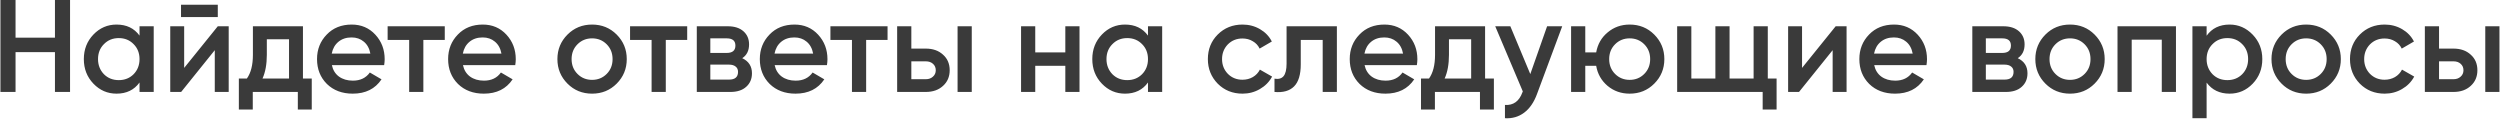 <?xml version="1.0" encoding="UTF-8"?> <svg xmlns="http://www.w3.org/2000/svg" width="1713" height="82" viewBox="0 0 1713 82" fill="none"> <path d="M37.65 25.83V-4.29153e-06H48V63H37.65V35.73H10.65V63H0.3V-4.29153e-06H10.65V25.83H37.65ZM95.603 24.39V18H105.323V63H95.603V56.52C91.943 61.62 86.693 64.17 79.853 64.17C73.673 64.17 68.393 61.89 64.013 57.33C59.633 52.77 57.443 47.16 57.443 40.5C57.443 33.84 59.633 28.23 64.013 23.67C68.393 19.11 73.673 16.83 79.853 16.83C86.693 16.83 91.943 19.35 95.603 24.39ZM71.213 50.85C73.913 53.55 77.303 54.9 81.383 54.9C85.463 54.9 88.853 53.55 91.553 50.85C94.253 48.09 95.603 44.64 95.603 40.5C95.603 36.36 94.253 32.94 91.553 30.24C88.853 27.48 85.463 26.1 81.383 26.1C77.303 26.1 73.913 27.48 71.213 30.24C68.513 32.94 67.163 36.36 67.163 40.5C67.163 44.58 68.513 48.03 71.213 50.85ZM149.232 11.7H124.032V3.24H149.232V11.7ZM126.192 46.53L149.232 18H156.702V63H147.162V34.38L124.122 63H116.652V18H126.192V46.53ZM207.581 18V53.82H213.611V75.06H204.071V63H173.201V75.06H163.661V53.82H169.151C171.911 49.98 173.291 44.55 173.291 37.53V18H207.581ZM179.861 53.82H198.041V26.91H182.831V37.53C182.831 44.01 181.841 49.44 179.861 53.82ZM263.218 44.64H227.398C228.118 48 229.738 50.61 232.258 52.47C234.838 54.33 238.018 55.26 241.798 55.26C246.898 55.26 250.768 53.4 253.408 49.68L261.418 54.36C257.038 60.9 250.468 64.17 241.708 64.17C234.448 64.17 228.538 61.95 223.978 57.51C219.478 53.01 217.228 47.34 217.228 40.5C217.228 33.84 219.448 28.23 223.888 23.67C228.268 19.11 233.968 16.83 240.988 16.83C247.528 16.83 252.928 19.14 257.188 23.76C261.448 28.38 263.578 33.99 263.578 40.59C263.578 41.79 263.458 43.14 263.218 44.64ZM227.308 36.72H253.768C253.108 33.18 251.608 30.45 249.268 28.53C246.988 26.61 244.198 25.65 240.898 25.65C237.298 25.65 234.298 26.64 231.898 28.62C229.498 30.6 227.968 33.3 227.308 36.72ZM265.603 18H304.753V27.36H290.083V63H280.363V27.36H265.603V18ZM353.042 44.64H317.222C317.942 48 319.562 50.61 322.082 52.47C324.662 54.33 327.842 55.26 331.622 55.26C336.722 55.26 340.592 53.4 343.232 49.68L351.242 54.36C346.862 60.9 340.292 64.17 331.532 64.17C324.272 64.17 318.362 61.95 313.802 57.51C309.302 53.01 307.052 47.34 307.052 40.5C307.052 33.84 309.272 28.23 313.712 23.67C318.092 19.11 323.792 16.83 330.812 16.83C337.352 16.83 342.752 19.14 347.012 23.76C351.272 28.38 353.402 33.99 353.402 40.59C353.402 41.79 353.282 43.14 353.042 44.64ZM317.132 36.72H343.592C342.932 33.18 341.432 30.45 339.092 28.53C336.812 26.61 334.022 25.65 330.722 25.65C327.122 25.65 324.122 26.64 321.722 28.62C319.322 30.6 317.792 33.3 317.132 36.72ZM422.525 57.33C417.965 61.89 412.355 64.17 405.695 64.17C399.035 64.17 393.425 61.89 388.865 57.33C384.245 52.71 381.935 47.1 381.935 40.5C381.935 33.9 384.245 28.29 388.865 23.67C393.425 19.11 399.035 16.83 405.695 16.83C412.355 16.83 417.965 19.11 422.525 23.67C427.145 28.29 429.455 33.9 429.455 40.5C429.455 47.1 427.145 52.71 422.525 57.33ZM391.655 40.5C391.655 44.58 393.005 47.97 395.705 50.67C398.405 53.37 401.735 54.72 405.695 54.72C409.655 54.72 412.985 53.37 415.685 50.67C418.385 47.97 419.735 44.58 419.735 40.5C419.735 36.42 418.385 33.03 415.685 30.33C412.985 27.63 409.655 26.28 405.695 26.28C401.735 26.28 398.405 27.63 395.705 30.33C393.005 33.03 391.655 36.42 391.655 40.5ZM431.716 18H470.866V27.36H456.196V63H446.476V27.36H431.716V18ZM508.583 39.87C513.023 41.97 515.243 45.42 515.243 50.22C515.243 54.06 513.923 57.15 511.283 59.49C508.703 61.83 505.103 63 500.483 63H477.443V18H498.683C503.243 18 506.813 19.14 509.393 21.42C511.973 23.7 513.263 26.7 513.263 30.42C513.263 34.68 511.703 37.83 508.583 39.87ZM497.963 26.28H486.713V36.27H497.963C501.923 36.27 503.903 34.59 503.903 31.23C503.903 27.93 501.923 26.28 497.963 26.28ZM486.713 54.54H499.583C503.663 54.54 505.703 52.77 505.703 49.23C505.703 47.67 505.163 46.47 504.083 45.63C503.003 44.73 501.503 44.28 499.583 44.28H486.713V54.54ZM566.617 44.64H530.797C531.517 48 533.137 50.61 535.657 52.47C538.237 54.33 541.417 55.26 545.197 55.26C550.297 55.26 554.167 53.4 556.807 49.68L564.817 54.36C560.437 60.9 553.867 64.17 545.107 64.17C537.847 64.17 531.937 61.95 527.377 57.51C522.877 53.01 520.627 47.34 520.627 40.5C520.627 33.84 522.847 28.23 527.287 23.67C531.667 19.11 537.367 16.83 544.387 16.83C550.927 16.83 556.327 19.14 560.587 23.76C564.847 28.38 566.977 33.99 566.977 40.59C566.977 41.79 566.857 43.14 566.617 44.64ZM530.707 36.72H557.167C556.507 33.18 555.007 30.45 552.667 28.53C550.387 26.61 547.597 25.65 544.297 25.65C540.697 25.65 537.697 26.64 535.297 28.62C532.897 30.6 531.367 33.3 530.707 36.72ZM569.002 18H608.152V27.36H593.482V63H583.762V27.36H569.002V18ZM624.449 33.3H634.349C639.209 33.3 643.139 34.68 646.139 37.44C649.199 40.14 650.729 43.71 650.729 48.15C650.729 52.53 649.199 56.1 646.139 58.86C643.139 61.62 639.209 63 634.349 63H614.729V18H624.449V33.3ZM656.129 63V18H665.849V63H656.129ZM624.449 54.27H634.439C636.359 54.27 637.949 53.7 639.209 52.56C640.529 51.42 641.189 49.95 641.189 48.15C641.189 46.35 640.559 44.88 639.299 43.74C638.039 42.6 636.419 42.03 634.439 42.03H624.449V54.27ZM729.961 35.91V18H739.681V63H729.961V45.09H709.351V63H699.631V18H709.351V35.91H729.961ZM786.599 24.39V18H796.319V63H786.599V56.52C782.939 61.62 777.689 64.17 770.849 64.17C764.669 64.17 759.389 61.89 755.009 57.33C750.629 52.77 748.439 47.16 748.439 40.5C748.439 33.84 750.629 28.23 755.009 23.67C759.389 19.11 764.669 16.83 770.849 16.83C777.689 16.83 782.939 19.35 786.599 24.39ZM762.209 50.85C764.909 53.55 768.299 54.9 772.379 54.9C776.459 54.9 779.849 53.55 782.549 50.85C785.249 48.09 786.599 44.64 786.599 40.5C786.599 36.36 785.249 32.94 782.549 30.24C779.849 27.48 776.459 26.1 772.379 26.1C768.299 26.1 764.909 27.48 762.209 30.24C759.509 32.94 758.159 36.36 758.159 40.5C758.159 44.58 759.509 48.03 762.209 50.85ZM851.389 64.17C844.609 64.17 838.939 61.89 834.379 57.33C829.879 52.71 827.629 47.1 827.629 40.5C827.629 33.78 829.879 28.17 834.379 23.67C838.939 19.11 844.609 16.83 851.389 16.83C855.769 16.83 859.759 17.88 863.359 19.98C866.959 22.08 869.659 24.9 871.459 28.44L863.089 33.3C862.069 31.14 860.509 29.46 858.409 28.26C856.369 27 853.999 26.37 851.299 26.37C847.339 26.37 844.009 27.72 841.309 30.42C838.669 33.18 837.349 36.54 837.349 40.5C837.349 44.46 838.669 47.82 841.309 50.58C844.009 53.28 847.339 54.63 851.299 54.63C853.939 54.63 856.309 54.03 858.409 52.83C860.569 51.57 862.189 49.86 863.269 47.7L871.639 52.47C869.719 56.07 866.929 58.92 863.269 61.02C859.669 63.12 855.709 64.17 851.389 64.17ZM881.559 18H916.029V63H906.309V27.36H891.279V44.1C891.279 51.12 889.749 56.16 886.689 59.22C883.629 62.28 879.159 63.54 873.279 63V53.91C876.039 54.39 878.109 53.82 879.489 52.2C880.869 50.52 881.559 47.67 881.559 43.65V18ZM970.826 44.64H935.006C935.726 48 937.346 50.61 939.866 52.47C942.446 54.33 945.626 55.26 949.406 55.26C954.506 55.26 958.376 53.4 961.016 49.68L969.026 54.36C964.646 60.9 958.076 64.17 949.316 64.17C942.056 64.17 936.146 61.95 931.586 57.51C927.086 53.01 924.836 47.34 924.836 40.5C924.836 33.84 927.056 28.23 931.496 23.67C935.876 19.11 941.576 16.83 948.596 16.83C955.136 16.83 960.536 19.14 964.796 23.76C969.056 28.38 971.186 33.99 971.186 40.59C971.186 41.79 971.066 43.14 970.826 44.64ZM934.916 36.72H961.376C960.716 33.18 959.216 30.45 956.876 28.53C954.596 26.61 951.806 25.65 948.506 25.65C944.906 25.65 941.906 26.64 939.506 28.62C937.106 30.6 935.576 33.3 934.916 36.72ZM1017.58 18V53.82H1023.61V75.06H1014.07V63H983.201V75.06H973.661V53.82H979.151C981.911 49.98 983.291 44.55 983.291 37.53V18H1017.58ZM989.861 53.82H1008.04V26.91H992.831V37.53C992.831 44.01 991.841 49.44 989.861 53.82ZM1048.56 50.76L1060.08 18H1070.43L1053.15 64.44C1051.05 70.14 1048.11 74.4 1044.33 77.22C1040.55 80.04 1036.17 81.3 1031.19 81V71.91C1036.95 72.27 1040.94 69.39 1043.16 63.27L1043.43 62.64L1024.53 18H1034.88L1048.56 50.76ZM1116.65 16.83C1123.31 16.83 1128.92 19.11 1133.48 23.67C1138.1 28.29 1140.41 33.9 1140.41 40.5C1140.41 47.1 1138.1 52.71 1133.48 57.33C1128.92 61.89 1123.31 64.17 1116.65 64.17C1110.83 64.17 1105.79 62.4 1101.53 58.86C1097.27 55.26 1094.66 50.67 1093.7 45.09H1086.23V63H1076.51V18H1086.23V35.91H1093.7C1094.72 30.27 1097.33 25.71 1101.53 22.23C1105.79 18.63 1110.83 16.83 1116.65 16.83ZM1102.61 40.5C1102.61 44.58 1103.96 47.97 1106.66 50.67C1109.36 53.37 1112.69 54.72 1116.65 54.72C1120.61 54.72 1123.94 53.37 1126.64 50.67C1129.34 47.97 1130.69 44.58 1130.69 40.5C1130.69 36.42 1129.34 33.03 1126.64 30.33C1123.94 27.63 1120.61 26.28 1116.65 26.28C1112.69 26.28 1109.36 27.63 1106.66 30.33C1103.96 33.03 1102.61 36.42 1102.61 40.5ZM1211.29 18V53.82H1217.32V75.06H1207.78V63H1149.19V18H1158.91V53.82H1175.38V18H1185.1V53.82H1201.57V18H1211.29ZM1234.76 46.53L1257.8 18H1265.27V63H1255.73V34.38L1232.69 63H1225.22V18H1234.76V46.53ZM1320.02 44.64H1284.2C1284.92 48 1286.54 50.61 1289.06 52.47C1291.64 54.33 1294.82 55.26 1298.6 55.26C1303.7 55.26 1307.57 53.4 1310.21 49.68L1318.22 54.36C1313.84 60.9 1307.27 64.17 1298.51 64.17C1291.25 64.17 1285.34 61.95 1280.78 57.51C1276.28 53.01 1274.03 47.34 1274.03 40.5C1274.03 33.84 1276.25 28.23 1280.69 23.67C1285.07 19.11 1290.77 16.83 1297.79 16.83C1304.33 16.83 1309.73 19.14 1313.99 23.76C1318.25 28.38 1320.38 33.99 1320.38 40.59C1320.38 41.79 1320.26 43.14 1320.02 44.64ZM1284.1 36.72H1310.57C1309.91 33.18 1308.41 30.45 1306.07 28.53C1303.79 26.61 1301 25.65 1297.7 25.65C1294.1 25.65 1291.1 26.64 1288.7 28.62C1286.3 30.6 1284.77 33.3 1284.1 36.72ZM1382.57 39.87C1387.01 41.97 1389.23 45.42 1389.23 50.22C1389.23 54.06 1387.91 57.15 1385.27 59.49C1382.69 61.83 1379.09 63 1374.47 63H1351.43V18H1372.67C1377.23 18 1380.8 19.14 1383.38 21.42C1385.96 23.7 1387.25 26.7 1387.25 30.42C1387.25 34.68 1385.69 37.83 1382.57 39.87ZM1371.95 26.28H1360.7V36.27H1371.95C1375.91 36.27 1377.89 34.59 1377.89 31.23C1377.89 27.93 1375.91 26.28 1371.95 26.28ZM1360.7 54.54H1373.57C1377.65 54.54 1379.69 52.77 1379.69 49.23C1379.69 47.67 1379.15 46.47 1378.07 45.63C1376.99 44.73 1375.49 44.28 1373.57 44.28H1360.7V54.54ZM1435.2 57.33C1430.64 61.89 1425.03 64.17 1418.37 64.17C1411.71 64.17 1406.1 61.89 1401.54 57.33C1396.92 52.71 1394.61 47.1 1394.61 40.5C1394.61 33.9 1396.92 28.29 1401.54 23.67C1406.1 19.11 1411.71 16.83 1418.37 16.83C1425.03 16.83 1430.64 19.11 1435.2 23.67C1439.82 28.29 1442.13 33.9 1442.13 40.5C1442.13 47.1 1439.82 52.71 1435.2 57.33ZM1404.33 40.5C1404.33 44.58 1405.68 47.97 1408.38 50.67C1411.08 53.37 1414.41 54.72 1418.37 54.72C1422.33 54.72 1425.66 53.37 1428.36 50.67C1431.06 47.97 1432.41 44.58 1432.41 40.5C1432.41 36.42 1431.06 33.03 1428.36 30.33C1425.66 27.63 1422.33 26.28 1418.37 26.28C1414.41 26.28 1411.08 27.63 1408.38 30.33C1405.68 33.03 1404.33 36.42 1404.33 40.5ZM1450.92 18H1490.97V63H1481.25V27.18H1460.64V63H1450.92V18ZM1527.72 16.83C1533.84 16.83 1539.12 19.14 1543.56 23.76C1547.94 28.32 1550.13 33.9 1550.13 40.5C1550.13 47.16 1547.94 52.77 1543.56 57.33C1539.18 61.89 1533.9 64.17 1527.72 64.17C1520.94 64.17 1515.69 61.65 1511.97 56.61V81H1502.25V18H1511.97V24.48C1515.63 19.38 1520.88 16.83 1527.72 16.83ZM1516.02 50.85C1518.72 53.55 1522.11 54.9 1526.19 54.9C1530.27 54.9 1533.66 53.55 1536.36 50.85C1539.06 48.09 1540.41 44.64 1540.41 40.5C1540.41 36.36 1539.06 32.94 1536.36 30.24C1533.66 27.48 1530.27 26.1 1526.19 26.1C1522.11 26.1 1518.72 27.48 1516.02 30.24C1513.32 32.94 1511.97 36.36 1511.97 40.5C1511.97 44.58 1513.32 48.03 1516.02 50.85ZM1597.01 57.33C1592.45 61.89 1586.84 64.17 1580.18 64.17C1573.52 64.17 1567.91 61.89 1563.35 57.33C1558.73 52.71 1556.42 47.1 1556.42 40.5C1556.42 33.9 1558.73 28.29 1563.35 23.67C1567.91 19.11 1573.52 16.83 1580.18 16.83C1586.84 16.83 1592.45 19.11 1597.01 23.67C1601.63 28.29 1603.94 33.9 1603.94 40.5C1603.94 47.1 1601.63 52.71 1597.01 57.33ZM1566.14 40.5C1566.14 44.58 1567.49 47.97 1570.19 50.67C1572.89 53.37 1576.22 54.72 1580.18 54.72C1584.14 54.72 1587.47 53.37 1590.17 50.67C1592.87 47.97 1594.22 44.58 1594.22 40.5C1594.22 36.42 1592.87 33.03 1590.17 30.33C1587.47 27.63 1584.14 26.28 1580.18 26.28C1576.22 26.28 1572.89 27.63 1570.19 30.33C1567.49 33.03 1566.14 36.42 1566.14 40.5ZM1633.97 64.17C1627.19 64.17 1621.52 61.89 1616.96 57.33C1612.46 52.71 1610.21 47.1 1610.21 40.5C1610.21 33.78 1612.46 28.17 1616.96 23.67C1621.52 19.11 1627.19 16.83 1633.97 16.83C1638.35 16.83 1642.34 17.88 1645.94 19.98C1649.54 22.08 1652.24 24.9 1654.04 28.44L1645.67 33.3C1644.65 31.14 1643.09 29.46 1640.99 28.26C1638.95 27 1636.58 26.37 1633.88 26.37C1629.92 26.37 1626.59 27.72 1623.89 30.42C1621.25 33.18 1619.93 36.54 1619.93 40.5C1619.93 44.46 1621.25 47.82 1623.89 50.58C1626.59 53.28 1629.92 54.63 1633.88 54.63C1636.52 54.63 1638.89 54.03 1640.99 52.83C1643.15 51.57 1644.77 49.86 1645.85 47.7L1654.22 52.47C1652.3 56.07 1649.51 58.92 1645.85 61.02C1642.25 63.12 1638.29 64.17 1633.97 64.17ZM1671.23 33.3H1681.13C1685.99 33.3 1689.92 34.68 1692.92 37.44C1695.98 40.14 1697.51 43.71 1697.51 48.15C1697.51 52.53 1695.98 56.1 1692.92 58.86C1689.92 61.62 1685.99 63 1681.13 63H1661.51V18H1671.23V33.3ZM1702.91 63V18H1712.63V63H1702.91ZM1671.23 54.27H1681.22C1683.14 54.27 1684.73 53.7 1685.99 52.56C1687.31 51.42 1687.97 49.95 1687.97 48.15C1687.97 46.35 1687.34 44.88 1686.08 43.74C1684.82 42.6 1683.2 42.03 1681.22 42.03H1671.23V54.27Z" fill="#3A3A3A"></path> </svg> 